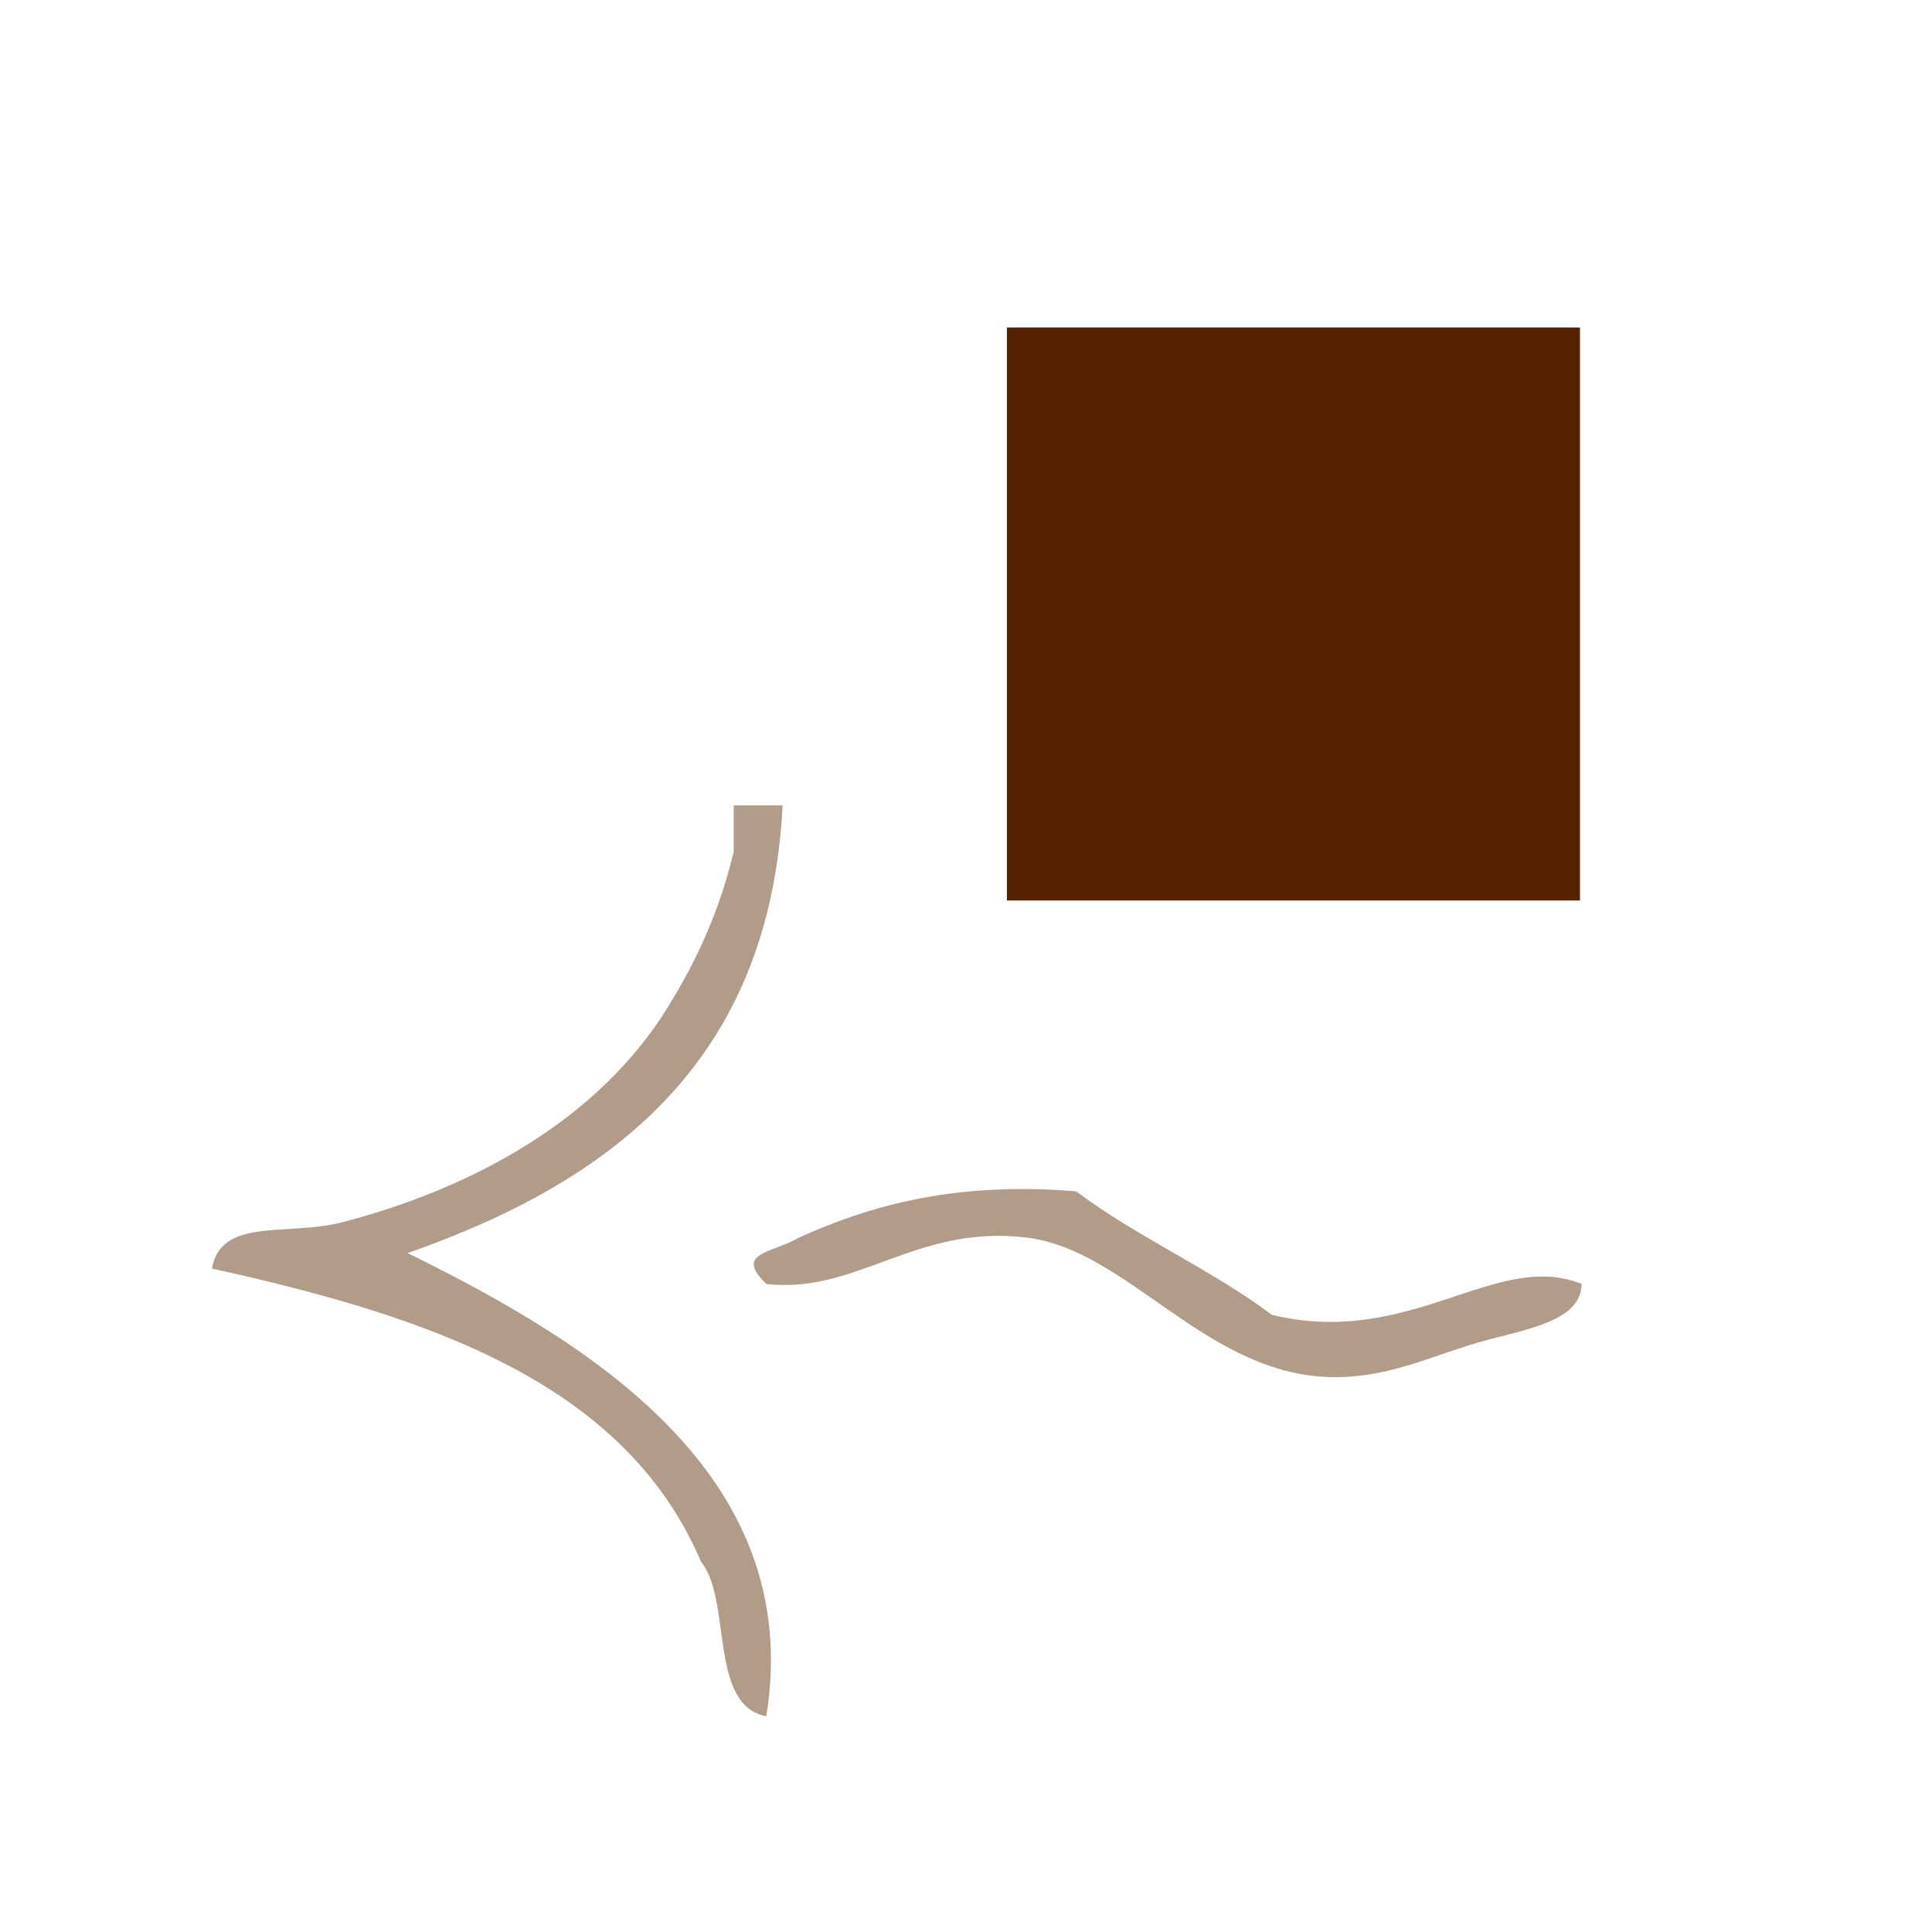 <?xml version="1.0" encoding="UTF-8" standalone="no"?>
<!-- Generator: Adobe Illustrator 16.0.0, SVG Export Plug-In . SVG Version: 6.00 Build 0)  -->

<svg
   xmlns:dc="http://purl.org/dc/elements/1.1/"
   xmlns:cc="http://creativecommons.org/ns#"
   xmlns:rdf="http://www.w3.org/1999/02/22-rdf-syntax-ns#"
   xmlns:svg="http://www.w3.org/2000/svg"
   xmlns="http://www.w3.org/2000/svg"
   xmlns:sodipodi="http://sodipodi.sourceforge.net/DTD/sodipodi-0.dtd"
   xmlns:inkscape="http://www.inkscape.org/namespaces/inkscape"
   version="1.1"
   id="Calque_1"
   x="0px"
   y="0px"
   width="100px"
   height="100px"
   viewBox="0 0 100 100"
   enable-background="new 0 0 100 100"
   xml:space="preserve"
   sodipodi:docname="unideo-06-brown2.svg"
   inkscape:version="0.92.1 r15371"><defs
   id="defs21" /><sodipodi:namedview
   pagecolor="#ffffff"
   bordercolor="#666666"
   borderopacity="1"
   objecttolerance="10"
   gridtolerance="10"
   guidetolerance="10"
   inkscape:pageopacity="0"
   inkscape:pageshadow="2"
   inkscape:window-width="1554"
   inkscape:window-height="824"
   id="namedview19"
   showgrid="false"
   inkscape:zoom="2.36"
   inkscape:cx="50"
   inkscape:cy="50"
   inkscape:window-x="169"
   inkscape:window-y="105"
   inkscape:window-maximized="0"
   inkscape:current-layer="g16" />
<g
   id="g16">
	
	
	
	
	
	
	
<g
   transform="matrix(0.844,0,0,0.799,4.217,25.309)"
   id="g10"
   style="fill:#b19b89;fill-opacity:1"><g
     id="g8"
     style="fill:#b19b89;fill-opacity:1"><g
       id="g6"
       style="fill:#b19b89;fill-opacity:1"><path
         inkscape:connector-curvature="0"
         d="m 39.999,20.5 c 1,0 2,0 3,0 -0.804,16.53 -10.349,24.317 -23,29 10.972,5.699 24.417,14.245 22,30 -3.554,-0.686 -2.094,-7.534 -4,-10 -4.692,-11.641 -16.759,-15.908 -30,-19 0.575,-3.351 4.598,-2.066 8,-3 7.831,-2.146 15.688,-6.553 20,-14 1.24,-2.143 2.984,-5.448 4,-10 0,-1 0,-2 0,-3 z"
         id="path2"
         style="fill:#b19b89;fill-opacity:1" /><path
         inkscape:connector-curvature="0"
         d="m 92,51.5 c -0.04,2.646 -3.966,2.973 -7,4 -2.982,1.01 -5.584,2.267 -9,2 -7.3,-0.566 -11.98,-8.217 -18,-9 -6.843,-0.89 -10.414,3.672 -16.001,3 -2.023,-2.054 0.407,-1.995 2,-3 4.509,-2.157 9.701,-3.632 17.001,-3 3.713,2.953 8.286,5.048 12,8 8.531,2.181 13.739,-4.235 19,-2 z"
         id="path4-3"
         style="fill:#b19b89;fill-opacity:1" /></g></g></g><rect
   style="fill:#552200;fill-opacity:1;stroke:none;stroke-width:1;stroke-miterlimit:4;stroke-dasharray:none;stroke-opacity:1;paint-order:stroke fill markers"
   id="rect4526"
   width="29.661"
   height="29.661"
   x="52.119"
   y="16.949" /></g>
</svg>